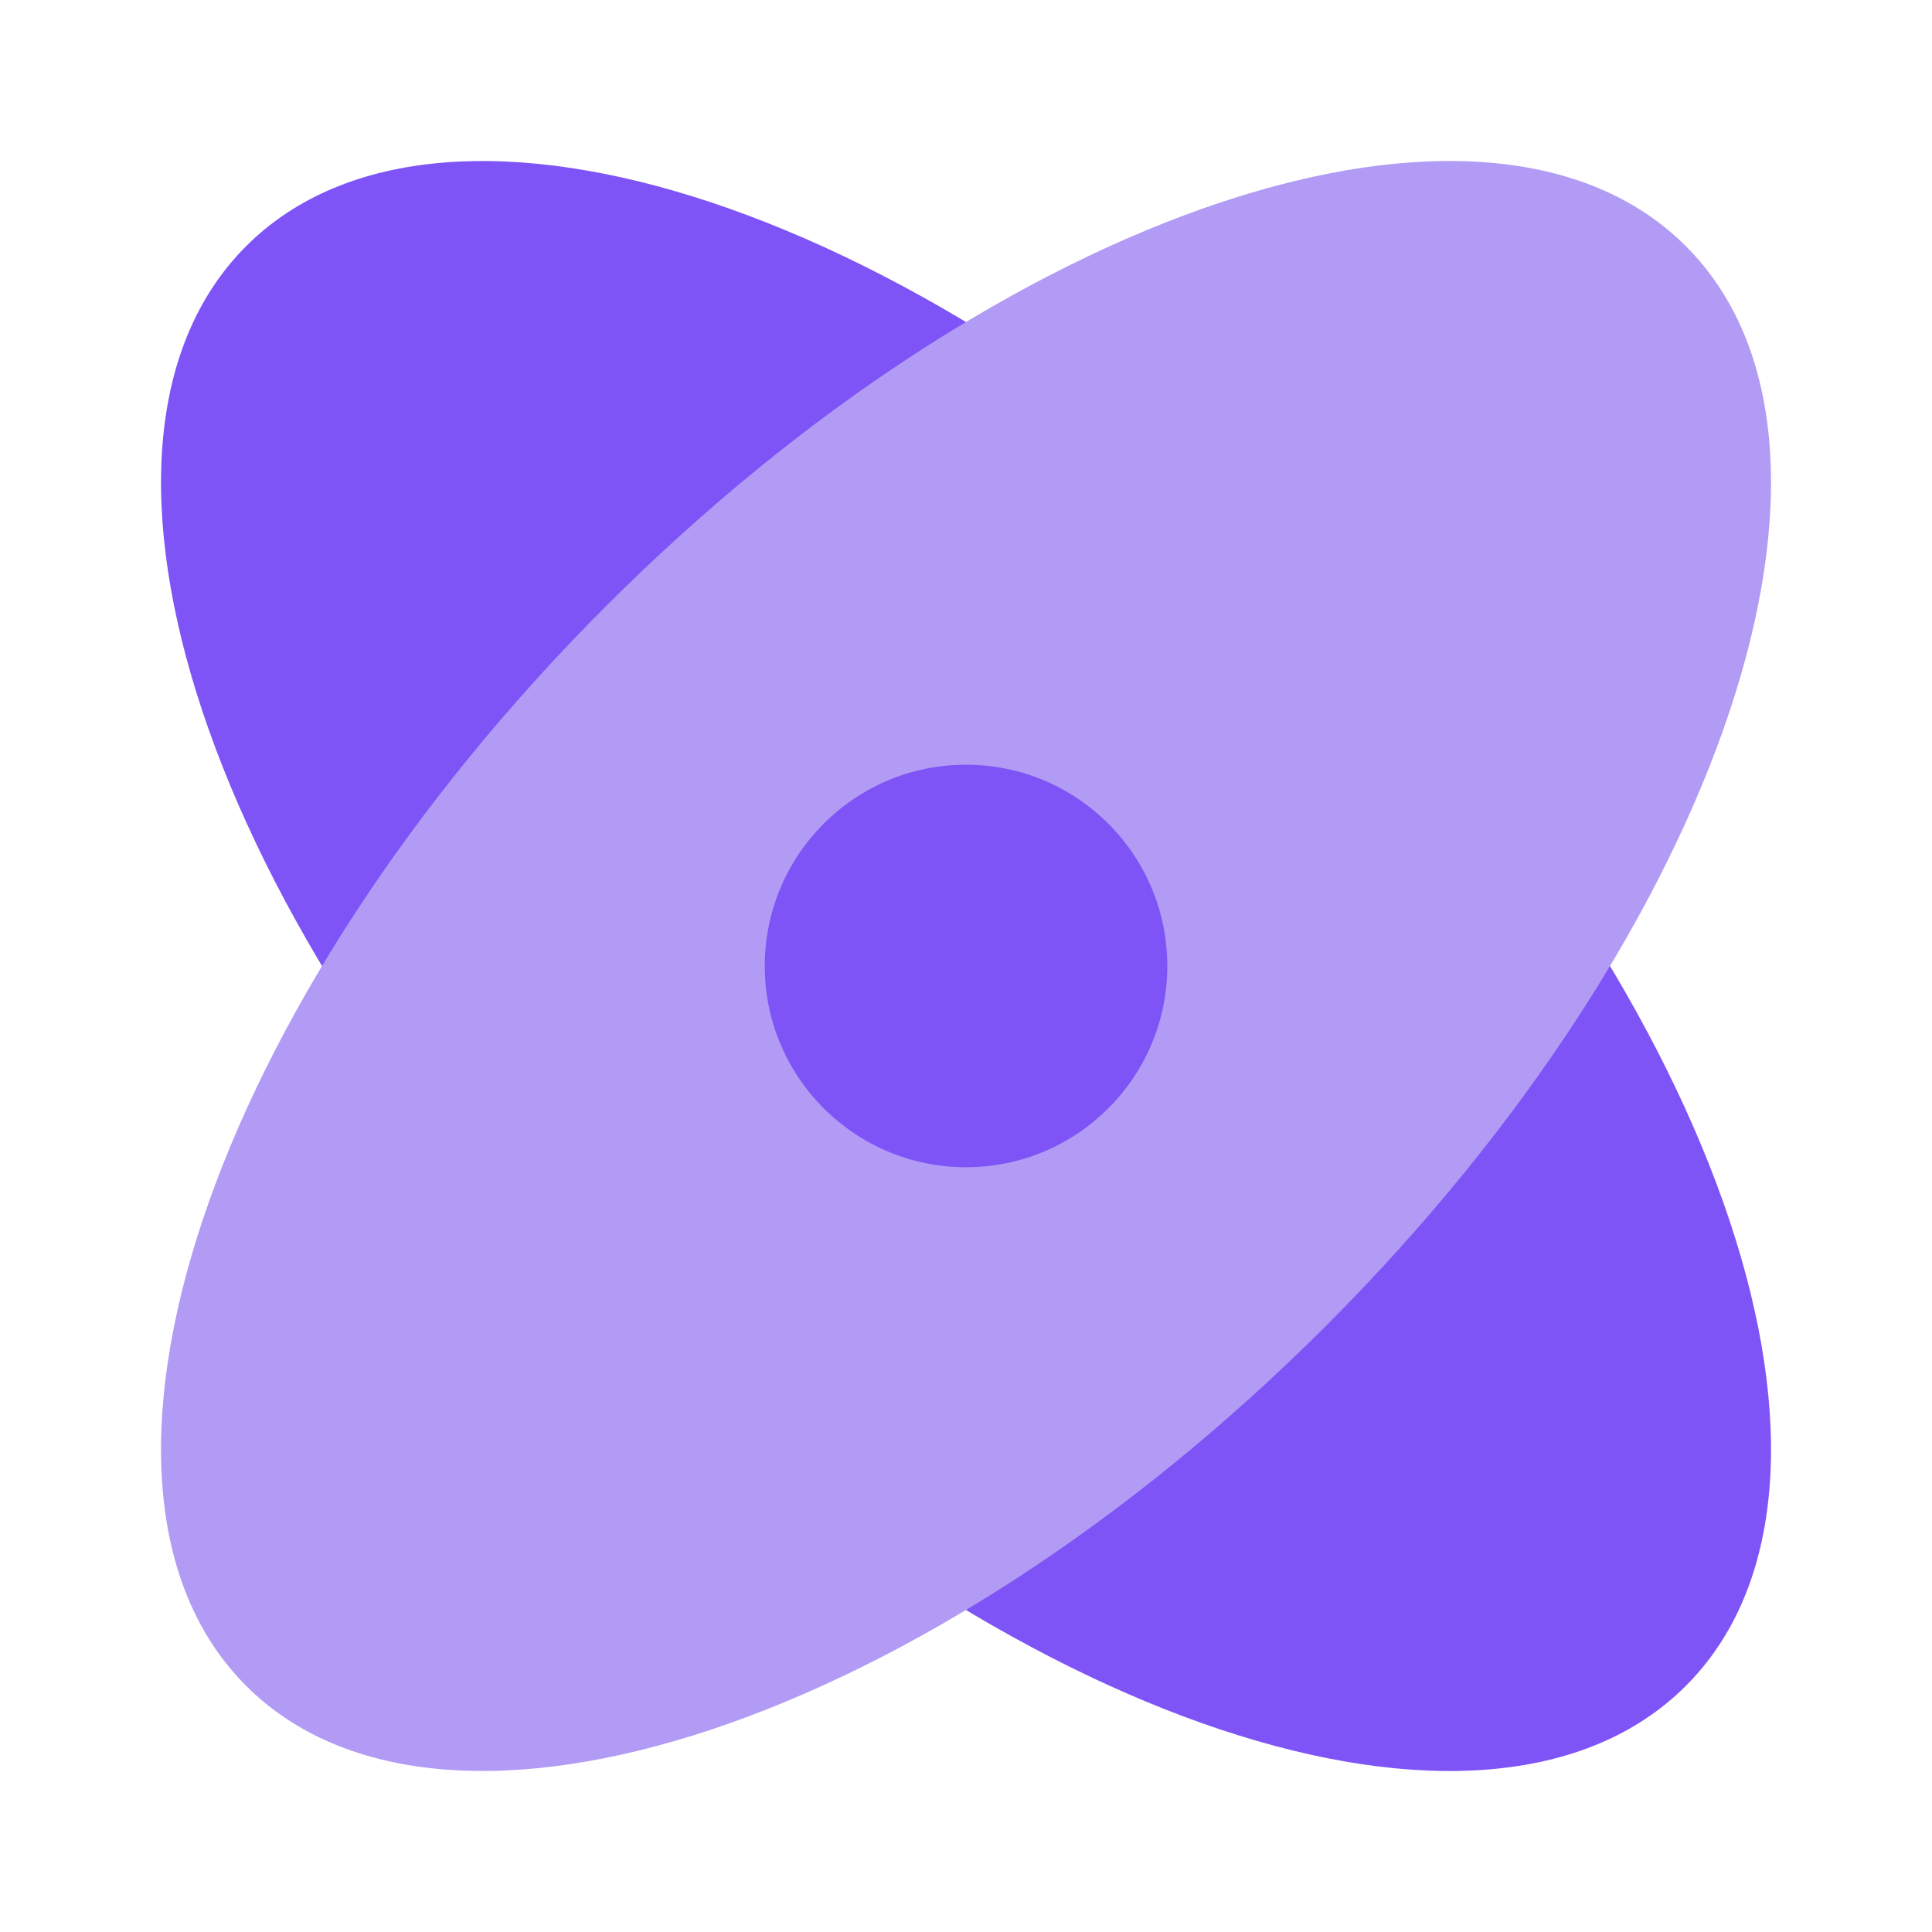 <svg width="32" height="32" viewBox="0 0 32 32" fill="none" xmlns="http://www.w3.org/2000/svg">
<path d="M10.039 21.962C3.454 15.377 0.785 7.37 4.077 4.077C7.37 0.785 15.377 3.454 21.962 10.039C28.547 16.624 31.216 24.631 27.923 27.923C24.631 31.216 16.623 28.547 10.039 21.962Z" fill="#7E54F6"/>
<path d="M21.962 21.961C28.547 15.376 31.216 7.369 27.923 4.077C24.631 0.784 16.623 3.453 10.039 10.038C3.454 16.623 0.785 24.63 4.077 27.923C7.37 31.215 15.377 28.546 21.962 21.961Z" fill="#B29BF4"/>
<path d="M19.334 16C19.334 17.841 17.841 19.333 16 19.333C14.159 19.333 12.667 17.841 12.667 16C12.667 14.159 14.159 12.666 16 12.666C17.841 12.666 19.334 14.159 19.334 16Z" fill="#7E54F6"/>
</svg>
